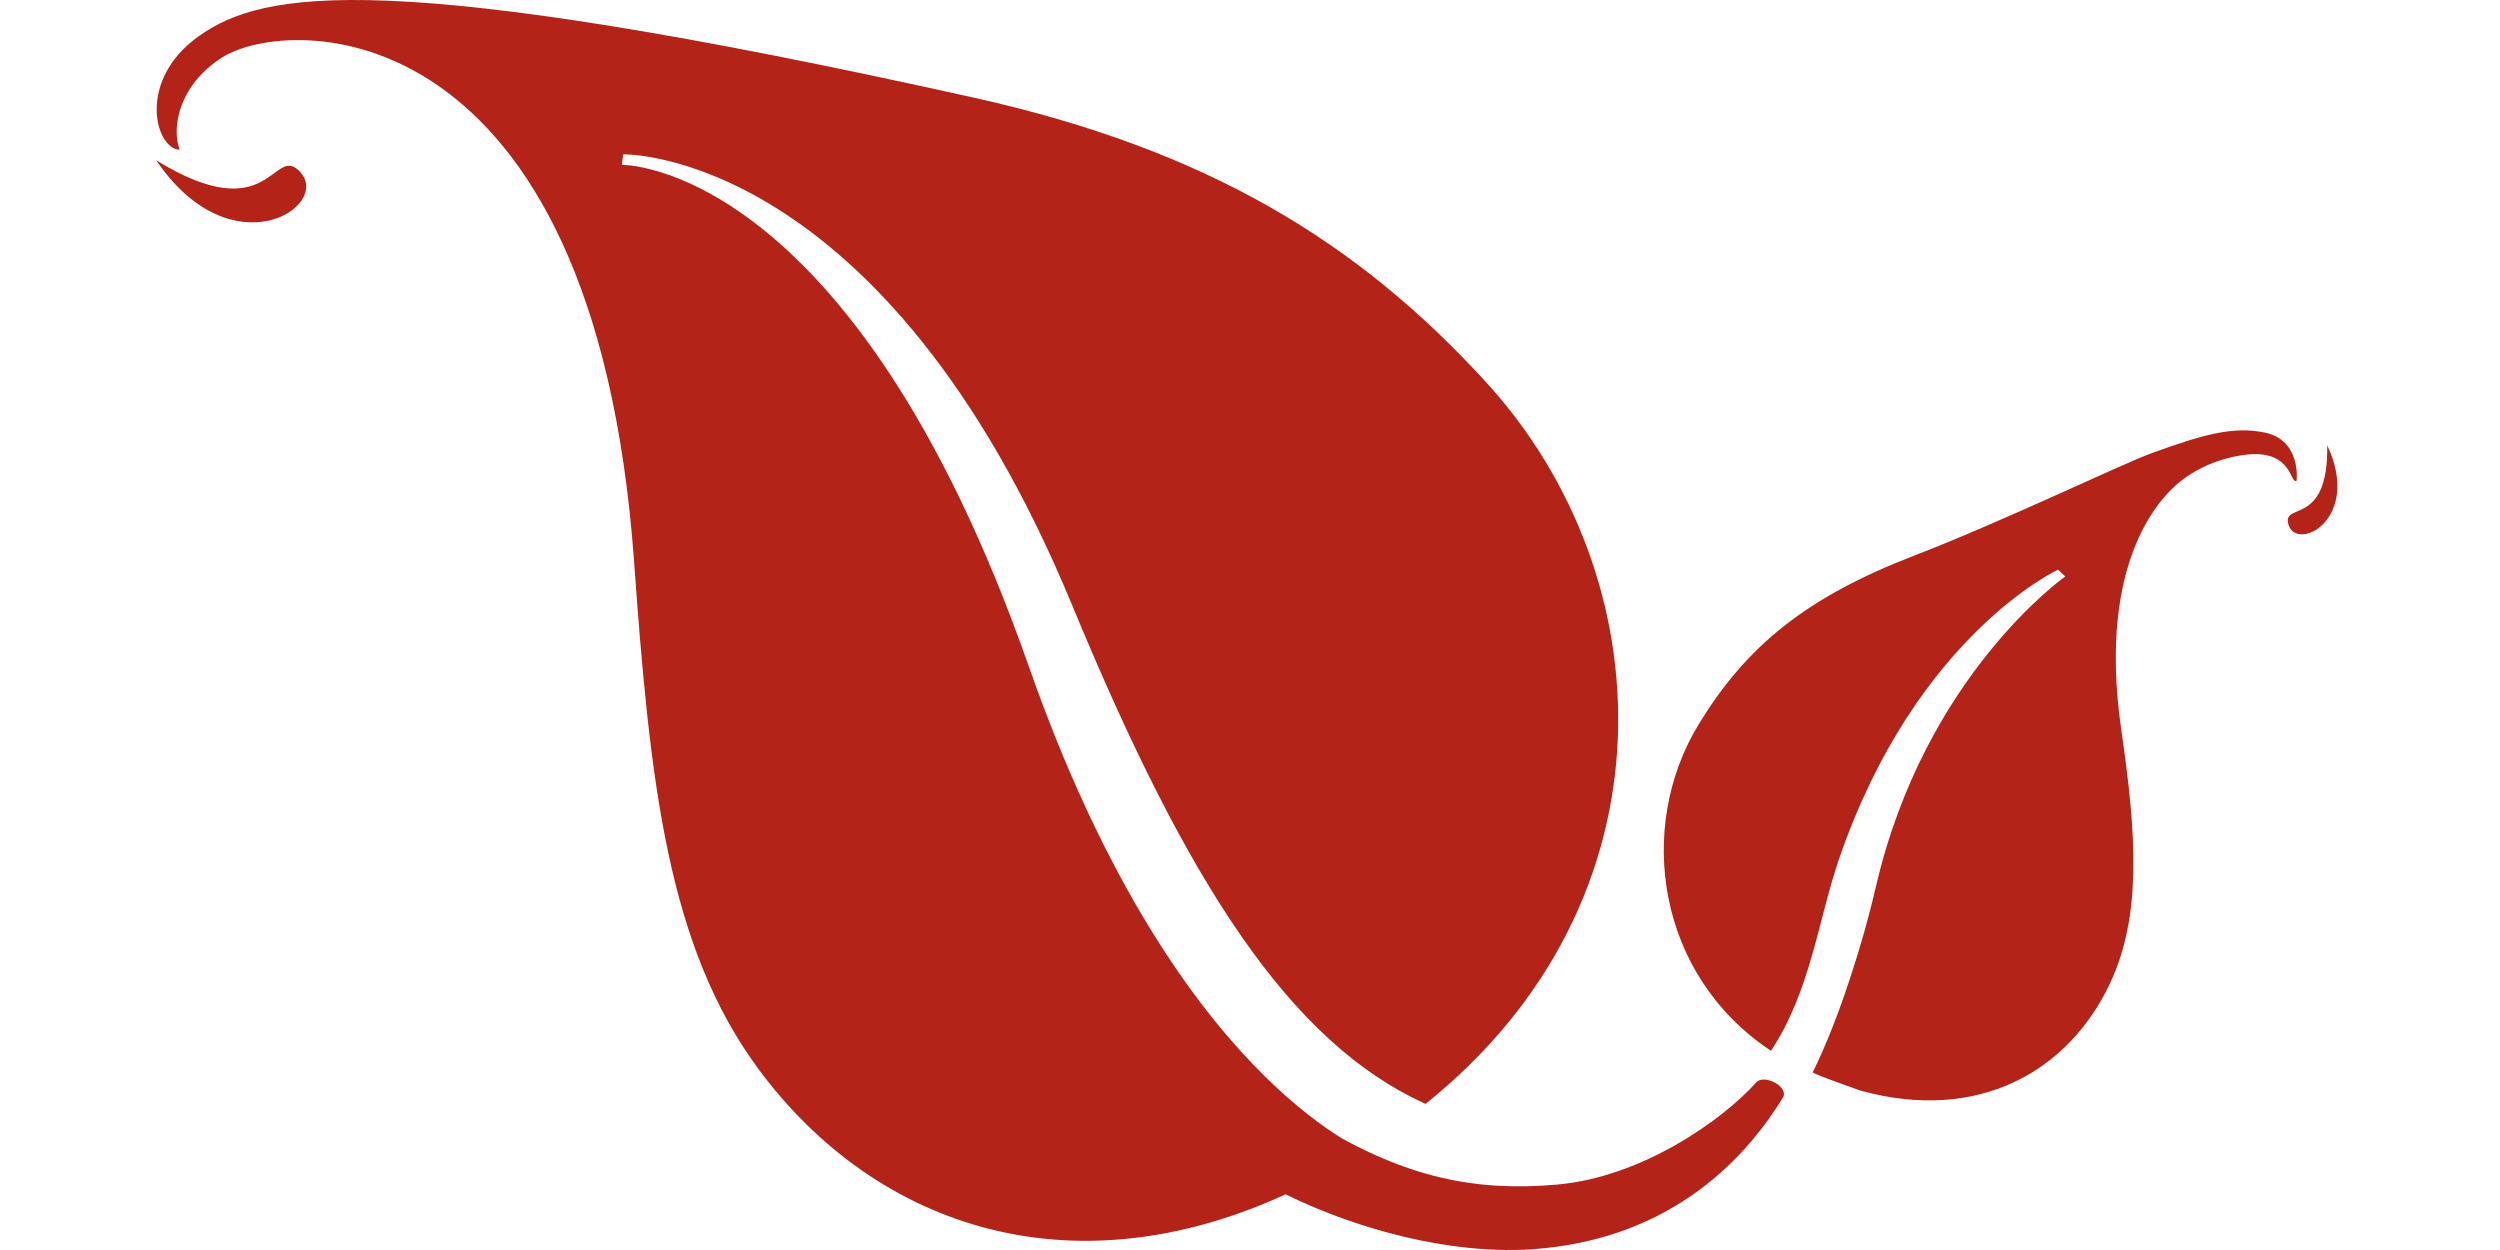 <svg width="64" height="32" viewBox="0 0 64 32" fill="none" xmlns="http://www.w3.org/2000/svg">
<path d="M44.96 27.709C44.092 28.677 42.032 30.137 39.852 30.326C37.811 30.504 36.029 30.172 33.807 28.828C33.406 28.646 31.335 29.672 31.896 30.017C33.911 31.257 36.838 32.146 39.232 31.98C42.953 31.722 44.813 29.448 45.639 28.105C45.817 27.83 45.164 27.482 44.96 27.709ZM57.984 11.075C57.157 10.903 56.389 11.13 55.092 11.597C54.349 11.864 51.26 13.355 49.015 14.219C46.233 15.291 44.699 16.543 43.476 18.56C41.883 21.186 42.41 24.961 45.337 26.901C46.359 25.357 46.545 23.536 47.087 21.966C49.058 16.257 52.687 14.583 52.687 14.583L52.871 14.758C52.871 14.758 49.267 17.282 48.015 22.735C47.714 24.046 47.083 26.095 46.404 27.455C46.569 27.532 46.451 27.498 47.632 27.921C50.668 28.755 52.959 27.407 54.009 25.189C54.824 23.467 54.704 21.426 54.307 18.702C53.649 14.197 55.454 12.621 55.8 12.338C56.544 11.732 57.481 11.602 57.838 11.628C58.688 11.688 58.635 12.401 58.794 12.305C58.794 12.305 58.916 11.27 57.984 11.075ZM26.341 17.07C21.8 4.118 15.921 4.221 15.921 4.221L15.953 3.951C15.953 3.951 22.61 3.795 27.444 15.486C30.406 22.651 33.032 26.691 36.494 28.26C43.004 23.041 42.587 14.761 38.049 9.79C34.774 6.203 30.918 3.832 24.926 2.499C9.797 -0.866 6.726 -0.22 5.11 0.911C3.481 2.051 3.979 3.82 4.599 3.832C4.383 3.255 4.587 2.177 5.676 1.477C7.373 0.386 15.212 0.157 16.234 14.392C16.64 20.044 17.089 24.221 19.421 27.373C22.425 31.433 27.589 33.242 33.387 30.347C34.281 29.887 34.749 29.601 34.919 29.479C35.014 29.42 30.062 27.68 26.341 17.07ZM59.577 11.4C59.612 13.521 58.403 12.83 58.585 13.433C58.797 14.135 60.47 13.298 59.577 11.4ZM4 4.104C6.954 5.922 6.989 3.645 7.685 4.403C8.496 5.286 5.925 6.944 4 4.104Z" fill="#B32317"/>
</svg>

